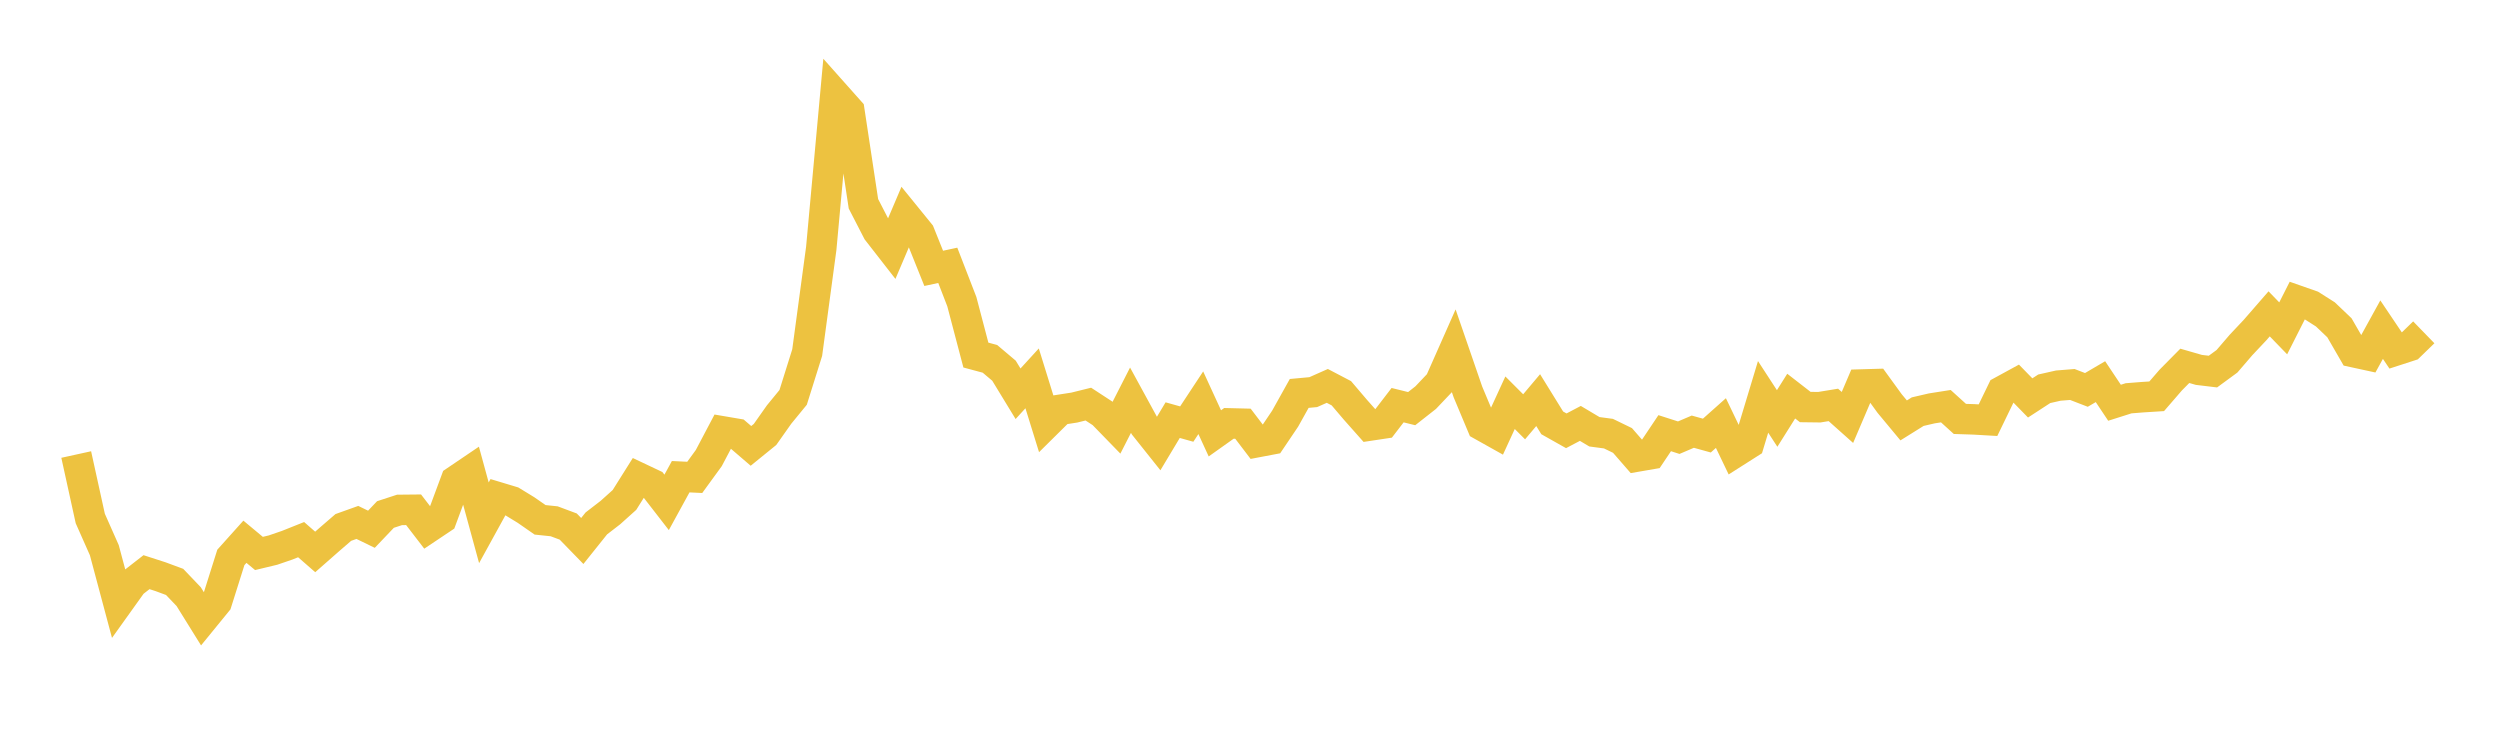 <svg width="164" height="48" xmlns="http://www.w3.org/2000/svg" xmlns:xlink="http://www.w3.org/1999/xlink"><path fill="none" stroke="rgb(237,194,64)" stroke-width="2" d="M5,29.817L5.922,34.013L6.844,36.093L7.766,39.542L8.689,38.252L9.611,37.534L10.533,37.832L11.455,38.173L12.377,39.138L13.299,40.622L14.222,39.491L15.144,36.567L16.066,35.539L16.988,36.307L17.91,36.085L18.832,35.769L19.754,35.401L20.677,36.207L21.599,35.397L22.521,34.601L23.443,34.271L24.365,34.719L25.287,33.751L26.21,33.45L27.132,33.441L28.054,34.641L28.976,34.024L29.898,31.538L30.82,30.914L31.743,34.295L32.665,32.618L33.587,32.896L34.509,33.46L35.431,34.101L36.353,34.197L37.275,34.541L38.198,35.489L39.12,34.336L40.042,33.625L40.964,32.797L41.886,31.33L42.808,31.766L43.731,32.956L44.653,31.272L45.575,31.316L46.497,30.049L47.419,28.301L48.341,28.458L49.263,29.25L50.186,28.501L51.108,27.194L52.03,26.069L52.952,23.13L53.874,16.294L54.796,6.241L55.719,7.278L56.641,13.368L57.563,15.158L58.485,16.342L59.407,14.173L60.329,15.308L61.251,17.604L62.174,17.405L63.096,19.788L64.018,23.292L64.94,23.54L65.862,24.318L66.784,25.83L67.707,24.82L68.629,27.793L69.551,26.88L70.473,26.737L71.395,26.509L72.317,27.111L73.24,28.06L74.162,26.253L75.084,27.942L76.006,29.099L76.928,27.561L77.85,27.819L78.772,26.42L79.695,28.428L80.617,27.773L81.539,27.796L82.461,29.007L83.383,28.832L84.305,27.464L85.228,25.809L86.15,25.724L87.072,25.315L87.994,25.798L88.916,26.881L89.838,27.92L90.76,27.781L91.683,26.579L92.605,26.807L93.527,26.083L94.449,25.111L95.371,23.029L96.293,25.705L97.216,27.908L98.138,28.424L99.06,26.419L99.982,27.342L100.904,26.248L101.826,27.74L102.749,28.26L103.671,27.775L104.593,28.324L105.515,28.447L106.437,28.895L107.359,29.954L108.281,29.795L109.204,28.416L110.126,28.712L111.048,28.318L111.97,28.574L112.892,27.753L113.814,29.675L114.737,29.088L115.659,26.035L116.581,27.452L117.503,25.985L118.425,26.701L119.347,26.713L120.269,26.562L121.192,27.385L122.114,25.225L123.036,25.198L123.958,26.469L124.88,27.579L125.802,27.004L126.725,26.79L127.647,26.645L128.569,27.481L129.491,27.511L130.413,27.564L131.335,25.662L132.257,25.159L133.18,26.104L134.102,25.504L135.024,25.296L135.946,25.222L136.868,25.578L137.79,25.037L138.713,26.421L139.635,26.128L140.557,26.055L141.479,25.997L142.401,24.931L143.323,23.999L144.246,24.265L145.168,24.376L146.09,23.7L147.012,22.628L147.934,21.649L148.856,20.589L149.778,21.54L150.701,19.716L151.623,20.039L152.545,20.624L153.467,21.503L154.389,23.1L155.311,23.3L156.234,21.625L157.156,22.995L158.078,22.696L159,21.801"></path></svg>
